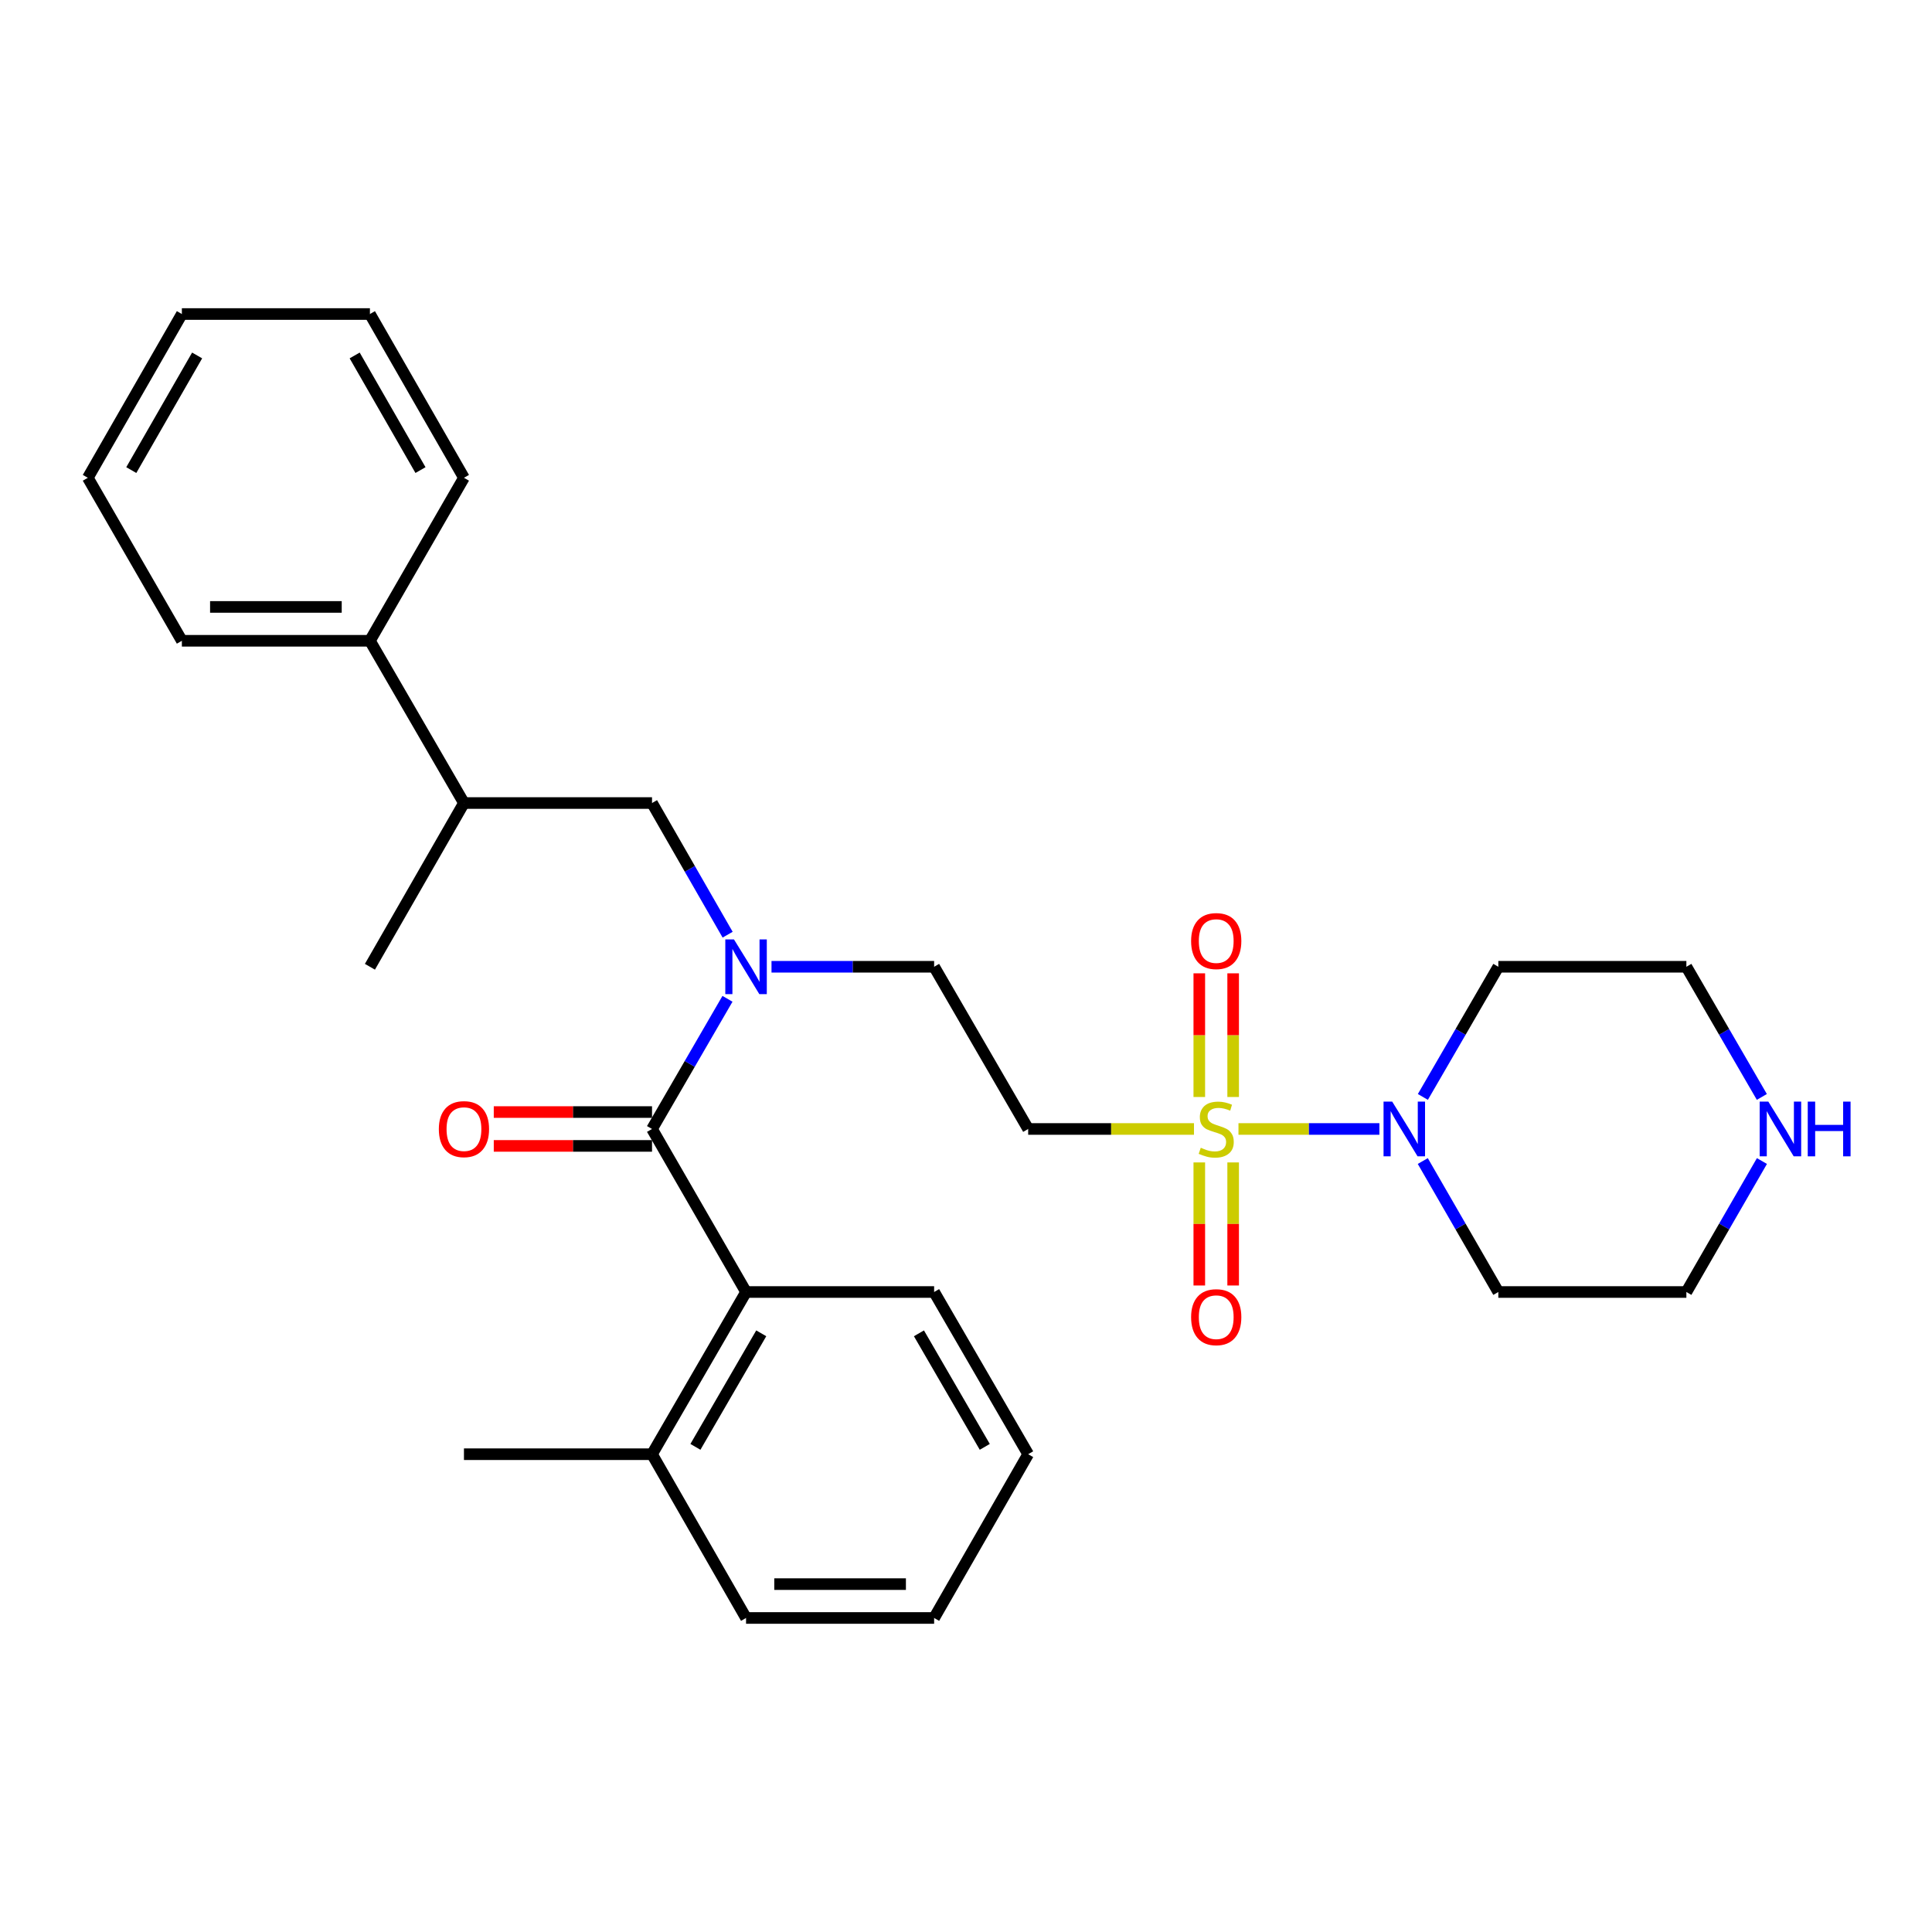 <?xml version='1.0' encoding='iso-8859-1'?>
<svg version='1.1' baseProfile='full'
              xmlns='http://www.w3.org/2000/svg'
                      xmlns:rdkit='http://www.rdkit.org/xml'
                      xmlns:xlink='http://www.w3.org/1999/xlink'
                  xml:space='preserve'
width='1000px' height='1000px' viewBox='0 0 1000 1000'>
<!-- END OF HEADER -->
<rect style='opacity:1.0;fill:#FFFFFF;stroke:none' width='1000' height='1000' x='0' y='0'> </rect>
<path class='bond-1' d='M 641.03,584.355 L 677.502,584.355' style='fill:none;fill-rule:evenodd;stroke:#CCCC00;stroke-width:6px;stroke-linecap:butt;stroke-linejoin:miter;stroke-opacity:1' />
<path class='bond-1' d='M 677.502,584.355 L 713.974,584.355' style='fill:none;fill-rule:evenodd;stroke:#0000FF;stroke-width:6px;stroke-linecap:butt;stroke-linejoin:miter;stroke-opacity:1' />
<path class='bond-3' d='M 618.003,584.355 L 575.093,584.355' style='fill:none;fill-rule:evenodd;stroke:#CCCC00;stroke-width:6px;stroke-linecap:butt;stroke-linejoin:miter;stroke-opacity:1' />
<path class='bond-3' d='M 575.093,584.355 L 532.182,584.355' style='fill:none;fill-rule:evenodd;stroke:#000000;stroke-width:6px;stroke-linecap:butt;stroke-linejoin:miter;stroke-opacity:1' />
<path class='bond-6' d='M 638.279,567.802 L 638.279,535.797' style='fill:none;fill-rule:evenodd;stroke:#CCCC00;stroke-width:6px;stroke-linecap:butt;stroke-linejoin:miter;stroke-opacity:1' />
<path class='bond-6' d='M 638.279,535.797 L 638.279,503.792' style='fill:none;fill-rule:evenodd;stroke:#FF0000;stroke-width:6px;stroke-linecap:butt;stroke-linejoin:miter;stroke-opacity:1' />
<path class='bond-6' d='M 620.753,567.802 L 620.753,535.797' style='fill:none;fill-rule:evenodd;stroke:#CCCC00;stroke-width:6px;stroke-linecap:butt;stroke-linejoin:miter;stroke-opacity:1' />
<path class='bond-6' d='M 620.753,535.797 L 620.753,503.792' style='fill:none;fill-rule:evenodd;stroke:#FF0000;stroke-width:6px;stroke-linecap:butt;stroke-linejoin:miter;stroke-opacity:1' />
<path class='bond-7' d='M 620.753,601.669 L 620.753,633.519' style='fill:none;fill-rule:evenodd;stroke:#CCCC00;stroke-width:6px;stroke-linecap:butt;stroke-linejoin:miter;stroke-opacity:1' />
<path class='bond-7' d='M 620.753,633.519 L 620.753,665.369' style='fill:none;fill-rule:evenodd;stroke:#FF0000;stroke-width:6px;stroke-linecap:butt;stroke-linejoin:miter;stroke-opacity:1' />
<path class='bond-7' d='M 638.279,601.669 L 638.279,633.519' style='fill:none;fill-rule:evenodd;stroke:#CCCC00;stroke-width:6px;stroke-linecap:butt;stroke-linejoin:miter;stroke-opacity:1' />
<path class='bond-7' d='M 638.279,633.519 L 638.279,665.369' style='fill:none;fill-rule:evenodd;stroke:#FF0000;stroke-width:6px;stroke-linecap:butt;stroke-linejoin:miter;stroke-opacity:1' />
<path class='bond-0' d='M 337.485,584.355 L 357.014,550.67' style='fill:none;fill-rule:evenodd;stroke:#000000;stroke-width:6px;stroke-linecap:butt;stroke-linejoin:miter;stroke-opacity:1' />
<path class='bond-0' d='M 357.014,550.67 L 376.542,516.985' style='fill:none;fill-rule:evenodd;stroke:#0000FF;stroke-width:6px;stroke-linecap:butt;stroke-linejoin:miter;stroke-opacity:1' />
<path class='bond-4' d='M 337.485,584.355 L 386.157,668.74' style='fill:none;fill-rule:evenodd;stroke:#000000;stroke-width:6px;stroke-linecap:butt;stroke-linejoin:miter;stroke-opacity:1' />
<path class='bond-9' d='M 337.485,575.593 L 296.53,575.593' style='fill:none;fill-rule:evenodd;stroke:#000000;stroke-width:6px;stroke-linecap:butt;stroke-linejoin:miter;stroke-opacity:1' />
<path class='bond-9' d='M 296.53,575.593 L 255.575,575.593' style='fill:none;fill-rule:evenodd;stroke:#FF0000;stroke-width:6px;stroke-linecap:butt;stroke-linejoin:miter;stroke-opacity:1' />
<path class='bond-9' d='M 337.485,593.118 L 296.53,593.118' style='fill:none;fill-rule:evenodd;stroke:#000000;stroke-width:6px;stroke-linecap:butt;stroke-linejoin:miter;stroke-opacity:1' />
<path class='bond-9' d='M 296.53,593.118 L 255.575,593.118' style='fill:none;fill-rule:evenodd;stroke:#FF0000;stroke-width:6px;stroke-linecap:butt;stroke-linejoin:miter;stroke-opacity:1' />
<path class='bond-14' d='M 736.432,600.951 L 755.982,634.845' style='fill:none;fill-rule:evenodd;stroke:#0000FF;stroke-width:6px;stroke-linecap:butt;stroke-linejoin:miter;stroke-opacity:1' />
<path class='bond-14' d='M 755.982,634.845 L 775.532,668.74' style='fill:none;fill-rule:evenodd;stroke:#000000;stroke-width:6px;stroke-linecap:butt;stroke-linejoin:miter;stroke-opacity:1' />
<path class='bond-15' d='M 736.475,567.769 L 756.003,534.084' style='fill:none;fill-rule:evenodd;stroke:#0000FF;stroke-width:6px;stroke-linecap:butt;stroke-linejoin:miter;stroke-opacity:1' />
<path class='bond-15' d='M 756.003,534.084 L 775.532,500.399' style='fill:none;fill-rule:evenodd;stroke:#000000;stroke-width:6px;stroke-linecap:butt;stroke-linejoin:miter;stroke-opacity:1' />
<path class='bond-2' d='M 399.331,500.399 L 441.416,500.399' style='fill:none;fill-rule:evenodd;stroke:#0000FF;stroke-width:6px;stroke-linecap:butt;stroke-linejoin:miter;stroke-opacity:1' />
<path class='bond-2' d='M 441.416,500.399 L 483.501,500.399' style='fill:none;fill-rule:evenodd;stroke:#000000;stroke-width:6px;stroke-linecap:butt;stroke-linejoin:miter;stroke-opacity:1' />
<path class='bond-5' d='M 376.622,483.796 L 357.054,449.72' style='fill:none;fill-rule:evenodd;stroke:#0000FF;stroke-width:6px;stroke-linecap:butt;stroke-linejoin:miter;stroke-opacity:1' />
<path class='bond-5' d='M 357.054,449.72 L 337.485,415.645' style='fill:none;fill-rule:evenodd;stroke:#000000;stroke-width:6px;stroke-linecap:butt;stroke-linejoin:miter;stroke-opacity:1' />
<path class='bond-8' d='M 532.182,584.355 L 483.501,500.399' style='fill:none;fill-rule:evenodd;stroke:#000000;stroke-width:6px;stroke-linecap:butt;stroke-linejoin:miter;stroke-opacity:1' />
<path class='bond-12' d='M 386.157,668.74 L 337.485,752.696' style='fill:none;fill-rule:evenodd;stroke:#000000;stroke-width:6px;stroke-linecap:butt;stroke-linejoin:miter;stroke-opacity:1' />
<path class='bond-12' d='M 394.018,690.123 L 359.948,748.892' style='fill:none;fill-rule:evenodd;stroke:#000000;stroke-width:6px;stroke-linecap:butt;stroke-linejoin:miter;stroke-opacity:1' />
<path class='bond-18' d='M 386.157,668.74 L 483.501,668.74' style='fill:none;fill-rule:evenodd;stroke:#000000;stroke-width:6px;stroke-linecap:butt;stroke-linejoin:miter;stroke-opacity:1' />
<path class='bond-10' d='M 337.485,415.645 L 240.142,415.645' style='fill:none;fill-rule:evenodd;stroke:#000000;stroke-width:6px;stroke-linecap:butt;stroke-linejoin:miter;stroke-opacity:1' />
<path class='bond-13' d='M 240.142,415.645 L 191.47,331.669' style='fill:none;fill-rule:evenodd;stroke:#000000;stroke-width:6px;stroke-linecap:butt;stroke-linejoin:miter;stroke-opacity:1' />
<path class='bond-19' d='M 240.142,415.645 L 191.47,500.399' style='fill:none;fill-rule:evenodd;stroke:#000000;stroke-width:6px;stroke-linecap:butt;stroke-linejoin:miter;stroke-opacity:1' />
<path class='bond-11' d='M 911.93,567.769 L 892.397,534.084' style='fill:none;fill-rule:evenodd;stroke:#0000FF;stroke-width:6px;stroke-linecap:butt;stroke-linejoin:miter;stroke-opacity:1' />
<path class='bond-11' d='M 892.397,534.084 L 872.865,500.399' style='fill:none;fill-rule:evenodd;stroke:#000000;stroke-width:6px;stroke-linecap:butt;stroke-linejoin:miter;stroke-opacity:1' />
<path class='bond-29' d='M 911.973,600.951 L 892.419,634.845' style='fill:none;fill-rule:evenodd;stroke:#0000FF;stroke-width:6px;stroke-linecap:butt;stroke-linejoin:miter;stroke-opacity:1' />
<path class='bond-29' d='M 892.419,634.845 L 872.865,668.74' style='fill:none;fill-rule:evenodd;stroke:#000000;stroke-width:6px;stroke-linecap:butt;stroke-linejoin:miter;stroke-opacity:1' />
<path class='bond-20' d='M 337.485,752.696 L 240.142,752.696' style='fill:none;fill-rule:evenodd;stroke:#000000;stroke-width:6px;stroke-linecap:butt;stroke-linejoin:miter;stroke-opacity:1' />
<path class='bond-21' d='M 337.485,752.696 L 386.157,837.46' style='fill:none;fill-rule:evenodd;stroke:#000000;stroke-width:6px;stroke-linecap:butt;stroke-linejoin:miter;stroke-opacity:1' />
<path class='bond-22' d='M 191.47,331.669 L 94.136,331.669' style='fill:none;fill-rule:evenodd;stroke:#000000;stroke-width:6px;stroke-linecap:butt;stroke-linejoin:miter;stroke-opacity:1' />
<path class='bond-22' d='M 176.87,314.144 L 108.736,314.144' style='fill:none;fill-rule:evenodd;stroke:#000000;stroke-width:6px;stroke-linecap:butt;stroke-linejoin:miter;stroke-opacity:1' />
<path class='bond-23' d='M 191.47,331.669 L 240.142,247.304' style='fill:none;fill-rule:evenodd;stroke:#000000;stroke-width:6px;stroke-linecap:butt;stroke-linejoin:miter;stroke-opacity:1' />
<path class='bond-16' d='M 775.532,668.74 L 872.865,668.74' style='fill:none;fill-rule:evenodd;stroke:#000000;stroke-width:6px;stroke-linecap:butt;stroke-linejoin:miter;stroke-opacity:1' />
<path class='bond-17' d='M 775.532,500.399 L 872.865,500.399' style='fill:none;fill-rule:evenodd;stroke:#000000;stroke-width:6px;stroke-linecap:butt;stroke-linejoin:miter;stroke-opacity:1' />
<path class='bond-24' d='M 483.501,668.74 L 532.182,752.696' style='fill:none;fill-rule:evenodd;stroke:#000000;stroke-width:6px;stroke-linecap:butt;stroke-linejoin:miter;stroke-opacity:1' />
<path class='bond-24' d='M 475.642,690.124 L 509.719,748.894' style='fill:none;fill-rule:evenodd;stroke:#000000;stroke-width:6px;stroke-linecap:butt;stroke-linejoin:miter;stroke-opacity:1' />
<path class='bond-30' d='M 386.157,837.46 L 483.501,837.46' style='fill:none;fill-rule:evenodd;stroke:#000000;stroke-width:6px;stroke-linecap:butt;stroke-linejoin:miter;stroke-opacity:1' />
<path class='bond-30' d='M 400.759,819.935 L 468.899,819.935' style='fill:none;fill-rule:evenodd;stroke:#000000;stroke-width:6px;stroke-linecap:butt;stroke-linejoin:miter;stroke-opacity:1' />
<path class='bond-26' d='M 94.136,331.669 L 45.455,247.304' style='fill:none;fill-rule:evenodd;stroke:#000000;stroke-width:6px;stroke-linecap:butt;stroke-linejoin:miter;stroke-opacity:1' />
<path class='bond-25' d='M 240.142,247.304 L 191.47,162.54' style='fill:none;fill-rule:evenodd;stroke:#000000;stroke-width:6px;stroke-linecap:butt;stroke-linejoin:miter;stroke-opacity:1' />
<path class='bond-25' d='M 217.643,243.316 L 183.573,183.981' style='fill:none;fill-rule:evenodd;stroke:#000000;stroke-width:6px;stroke-linecap:butt;stroke-linejoin:miter;stroke-opacity:1' />
<path class='bond-27' d='M 532.182,752.696 L 483.501,837.46' style='fill:none;fill-rule:evenodd;stroke:#000000;stroke-width:6px;stroke-linecap:butt;stroke-linejoin:miter;stroke-opacity:1' />
<path class='bond-28' d='M 191.47,162.54 L 94.136,162.54' style='fill:none;fill-rule:evenodd;stroke:#000000;stroke-width:6px;stroke-linecap:butt;stroke-linejoin:miter;stroke-opacity:1' />
<path class='bond-31' d='M 45.455,247.304 L 94.136,162.54' style='fill:none;fill-rule:evenodd;stroke:#000000;stroke-width:6px;stroke-linecap:butt;stroke-linejoin:miter;stroke-opacity:1' />
<path class='bond-31' d='M 67.954,243.317 L 102.031,183.982' style='fill:none;fill-rule:evenodd;stroke:#000000;stroke-width:6px;stroke-linecap:butt;stroke-linejoin:miter;stroke-opacity:1' />
<path  class='atom-0' d='M 621.516 594.075
Q 621.836 594.195, 623.156 594.755
Q 624.476 595.315, 625.916 595.675
Q 627.396 595.995, 628.836 595.995
Q 631.516 595.995, 633.076 594.715
Q 634.636 593.395, 634.636 591.115
Q 634.636 589.555, 633.836 588.595
Q 633.076 587.635, 631.876 587.115
Q 630.676 586.595, 628.676 585.995
Q 626.156 585.235, 624.636 584.515
Q 623.156 583.795, 622.076 582.275
Q 621.036 580.755, 621.036 578.195
Q 621.036 574.635, 623.436 572.435
Q 625.876 570.235, 630.676 570.235
Q 633.956 570.235, 637.676 571.795
L 636.756 574.875
Q 633.356 573.475, 630.796 573.475
Q 628.036 573.475, 626.516 574.635
Q 624.996 575.755, 625.036 577.715
Q 625.036 579.235, 625.796 580.155
Q 626.596 581.075, 627.716 581.595
Q 628.876 582.115, 630.796 582.715
Q 633.356 583.515, 634.876 584.315
Q 636.396 585.115, 637.476 586.755
Q 638.596 588.355, 638.596 591.115
Q 638.596 595.035, 635.956 597.155
Q 633.356 599.235, 628.996 599.235
Q 626.476 599.235, 624.556 598.675
Q 622.676 598.155, 620.436 597.235
L 621.516 594.075
' fill='#CCCC00'/>
<path  class='atom-2' d='M 720.6 570.195
L 729.88 585.195
Q 730.8 586.675, 732.28 589.355
Q 733.76 592.035, 733.84 592.195
L 733.84 570.195
L 737.6 570.195
L 737.6 598.515
L 733.72 598.515
L 723.76 582.115
Q 722.6 580.195, 721.36 577.995
Q 720.16 575.795, 719.8 575.115
L 719.8 598.515
L 716.12 598.515
L 716.12 570.195
L 720.6 570.195
' fill='#0000FF'/>
<path  class='atom-3' d='M 379.897 486.239
L 389.177 501.239
Q 390.097 502.719, 391.577 505.399
Q 393.057 508.079, 393.137 508.239
L 393.137 486.239
L 396.897 486.239
L 396.897 514.559
L 393.017 514.559
L 383.057 498.159
Q 381.897 496.239, 380.657 494.039
Q 379.457 491.839, 379.097 491.159
L 379.097 514.559
L 375.417 514.559
L 375.417 486.239
L 379.897 486.239
' fill='#0000FF'/>
<path  class='atom-7' d='M 616.516 487.092
Q 616.516 480.292, 619.876 476.492
Q 623.236 472.692, 629.516 472.692
Q 635.796 472.692, 639.156 476.492
Q 642.516 480.292, 642.516 487.092
Q 642.516 493.972, 639.116 497.892
Q 635.716 501.772, 629.516 501.772
Q 623.276 501.772, 619.876 497.892
Q 616.516 494.012, 616.516 487.092
M 629.516 498.572
Q 633.836 498.572, 636.156 495.692
Q 638.516 492.772, 638.516 487.092
Q 638.516 481.532, 636.156 478.732
Q 633.836 475.892, 629.516 475.892
Q 625.196 475.892, 622.836 478.692
Q 620.516 481.492, 620.516 487.092
Q 620.516 492.812, 622.836 495.692
Q 625.196 498.572, 629.516 498.572
' fill='#FF0000'/>
<path  class='atom-8' d='M 616.516 681.769
Q 616.516 674.969, 619.876 671.169
Q 623.236 667.369, 629.516 667.369
Q 635.796 667.369, 639.156 671.169
Q 642.516 674.969, 642.516 681.769
Q 642.516 688.649, 639.116 692.569
Q 635.716 696.449, 629.516 696.449
Q 623.276 696.449, 619.876 692.569
Q 616.516 688.689, 616.516 681.769
M 629.516 693.249
Q 633.836 693.249, 636.156 690.369
Q 638.516 687.449, 638.516 681.769
Q 638.516 676.209, 636.156 673.409
Q 633.836 670.569, 629.516 670.569
Q 625.196 670.569, 622.836 673.369
Q 620.516 676.169, 620.516 681.769
Q 620.516 687.489, 622.836 690.369
Q 625.196 693.249, 629.516 693.249
' fill='#FF0000'/>
<path  class='atom-10' d='M 227.142 584.435
Q 227.142 577.635, 230.502 573.835
Q 233.862 570.035, 240.142 570.035
Q 246.422 570.035, 249.782 573.835
Q 253.142 577.635, 253.142 584.435
Q 253.142 591.315, 249.742 595.235
Q 246.342 599.115, 240.142 599.115
Q 233.902 599.115, 230.502 595.235
Q 227.142 591.355, 227.142 584.435
M 240.142 595.915
Q 244.462 595.915, 246.782 593.035
Q 249.142 590.115, 249.142 584.435
Q 249.142 578.875, 246.782 576.075
Q 244.462 573.235, 240.142 573.235
Q 235.822 573.235, 233.462 576.035
Q 231.142 578.835, 231.142 584.435
Q 231.142 590.155, 233.462 593.035
Q 235.822 595.915, 240.142 595.915
' fill='#FF0000'/>
<path  class='atom-12' d='M 915.287 570.195
L 924.567 585.195
Q 925.487 586.675, 926.967 589.355
Q 928.447 592.035, 928.527 592.195
L 928.527 570.195
L 932.287 570.195
L 932.287 598.515
L 928.407 598.515
L 918.447 582.115
Q 917.287 580.195, 916.047 577.995
Q 914.847 575.795, 914.487 575.115
L 914.487 598.515
L 910.807 598.515
L 910.807 570.195
L 915.287 570.195
' fill='#0000FF'/>
<path  class='atom-12' d='M 935.687 570.195
L 939.527 570.195
L 939.527 582.235
L 954.007 582.235
L 954.007 570.195
L 957.847 570.195
L 957.847 598.515
L 954.007 598.515
L 954.007 585.435
L 939.527 585.435
L 939.527 598.515
L 935.687 598.515
L 935.687 570.195
' fill='#0000FF'/>
</svg>
